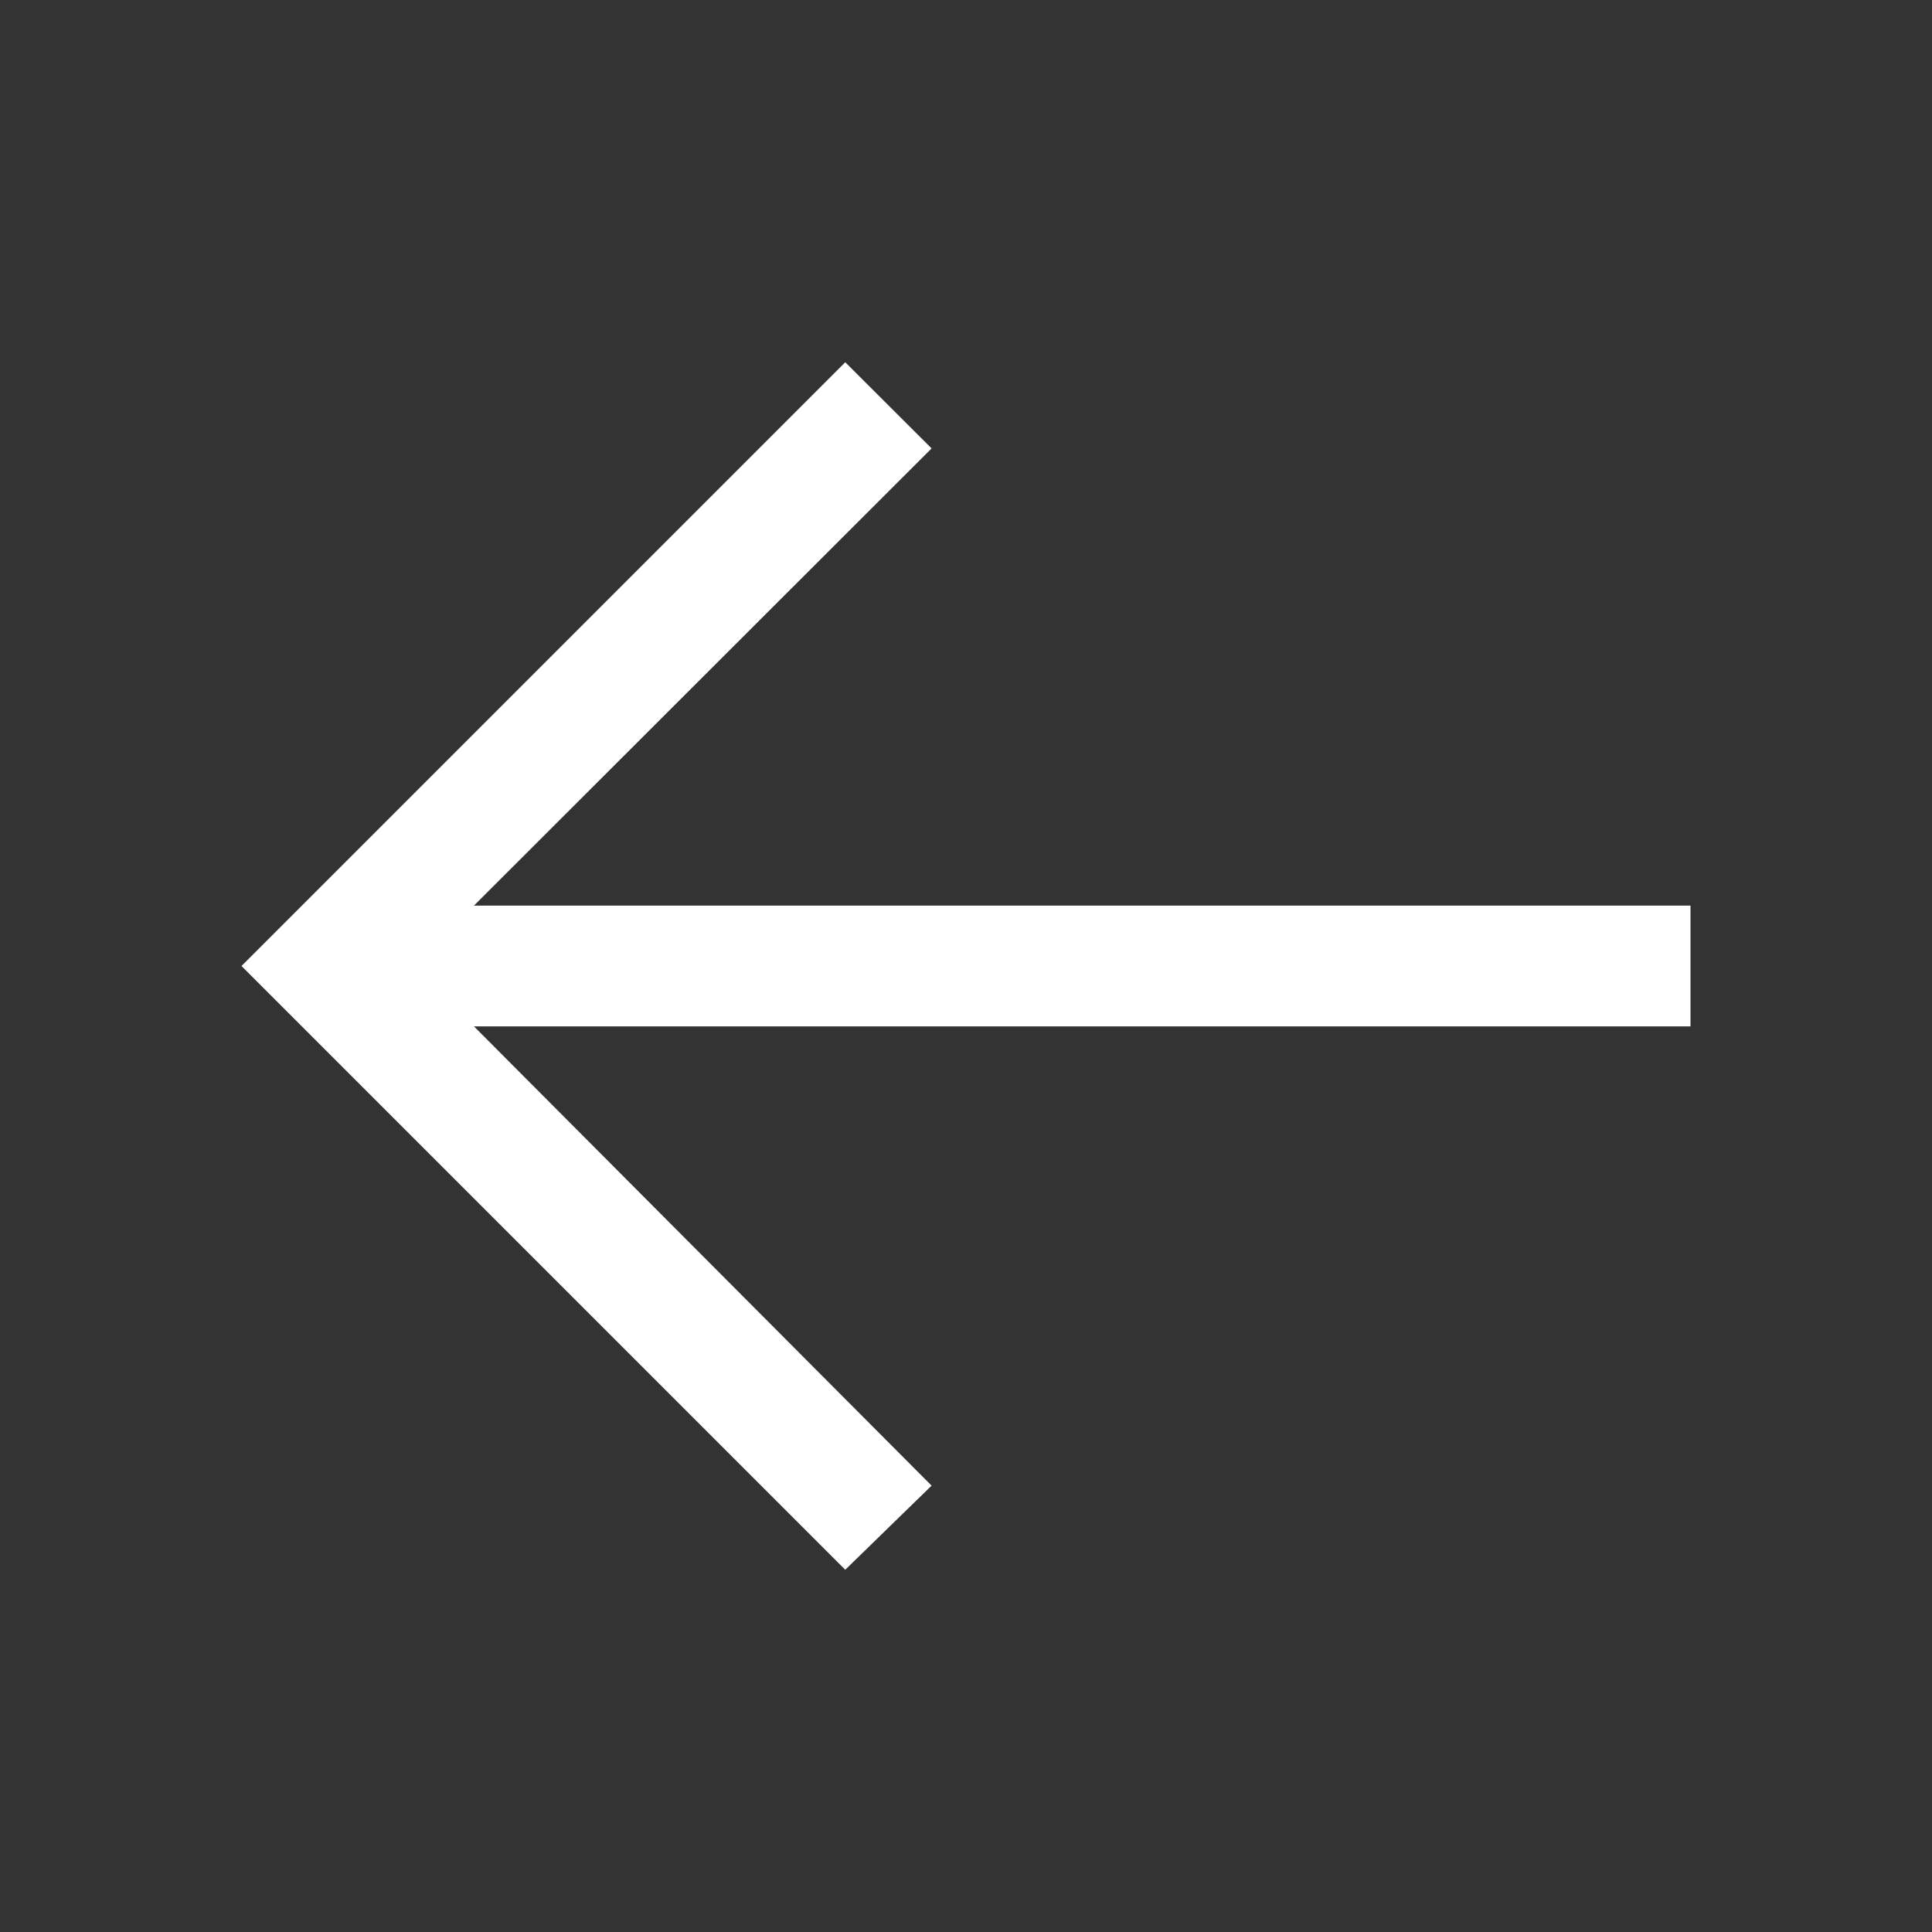 <svg width="32" height="32" viewBox="0 0 32 32" fill="none" xmlns="http://www.w3.org/2000/svg">
<rect x="0" y="0" width="32" height="32" fill="#333333" stroke="none"/>
<path d="M14 26L15.43 24.607L7.85 17L28 17L28 15L7.85 15L15.43 7.427L14 6L4 16L14 26Z" fill="white"/>
</svg>
